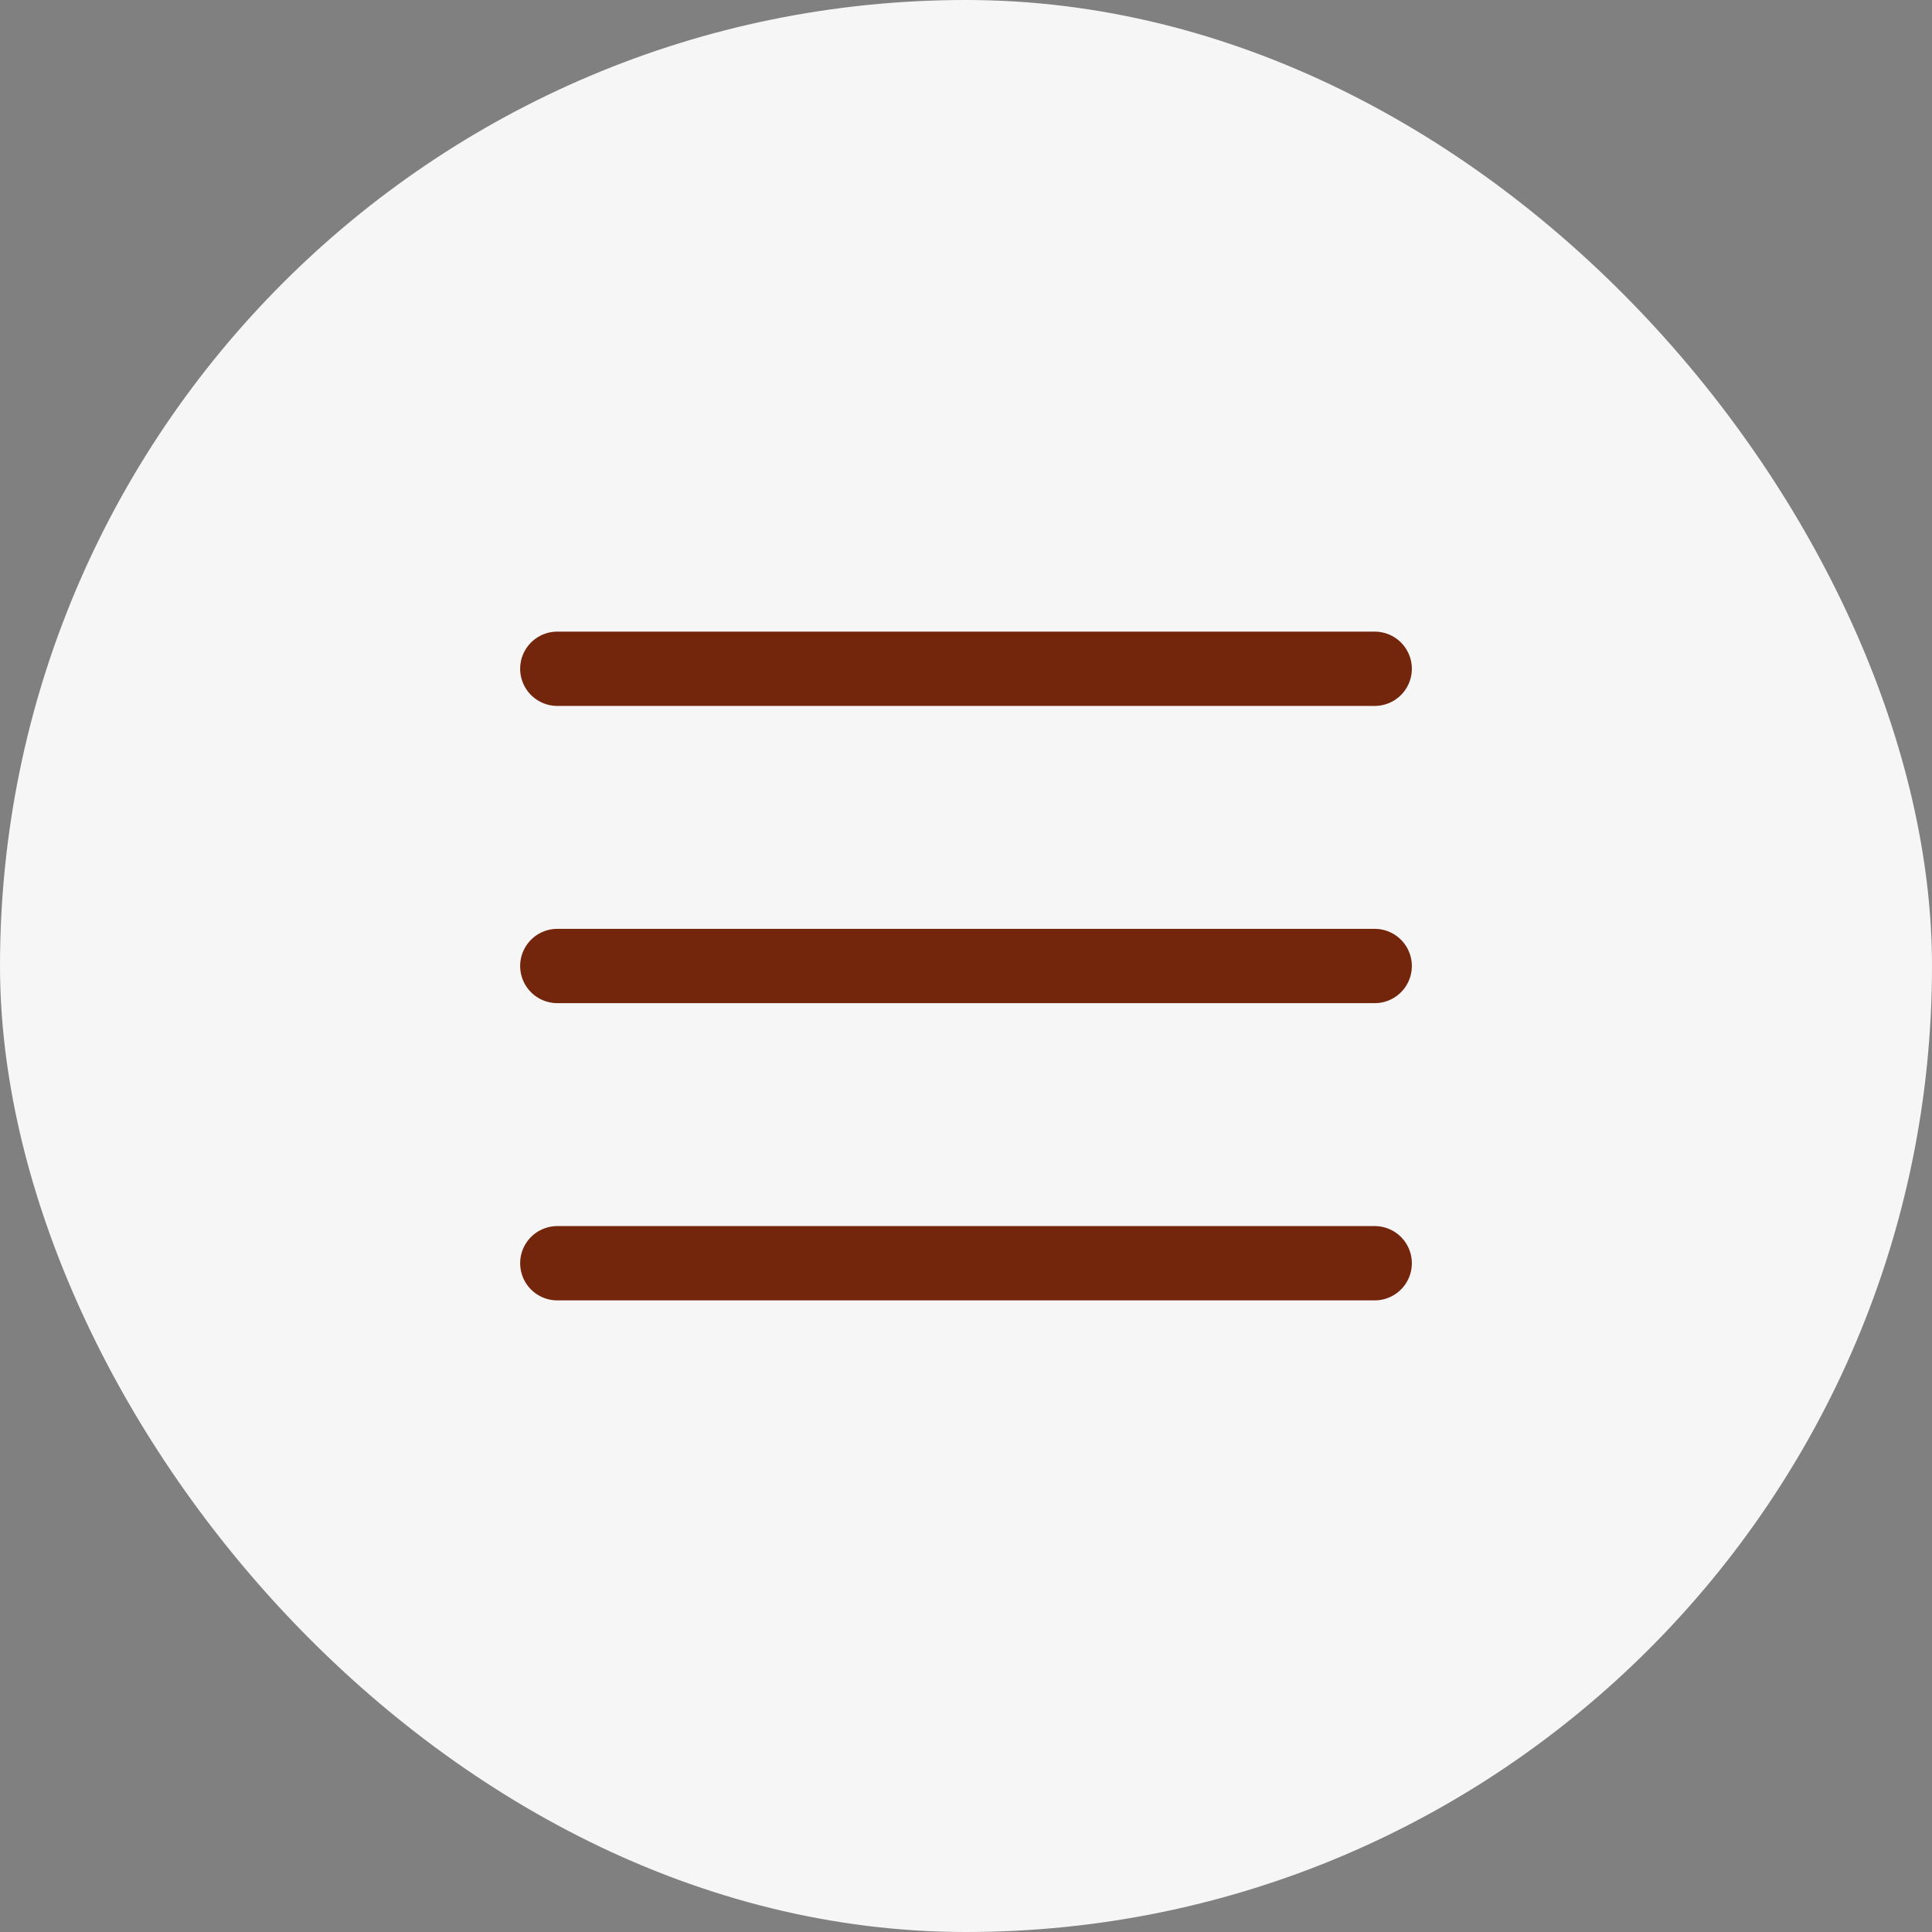 <?xml version="1.0" encoding="UTF-8"?> <svg xmlns="http://www.w3.org/2000/svg" width="52" height="52" viewBox="0 0 52 52" fill="none"><rect x="0" y="0" width="52" height="52" fill="#808080" stroke="none"/><rect width="52" height="52" rx="26" fill="#F6F6F6"></rect><g clip-path="url(#clip0_26_2)"><path d="M15 26H37" stroke="#74260C" stroke-width="2" stroke-linecap="round" stroke-linejoin="round"></path><path d="M15 18H37" stroke="#74260C" stroke-width="2" stroke-linecap="round" stroke-linejoin="round"></path><path d="M15 34H37" stroke="#74260C" stroke-width="2" stroke-linecap="round" stroke-linejoin="round"></path></g><defs><clipPath id="clip0_26_2"><rect width="32" height="32" fill="white" transform="translate(10 10)"></rect></clipPath></defs></svg> 